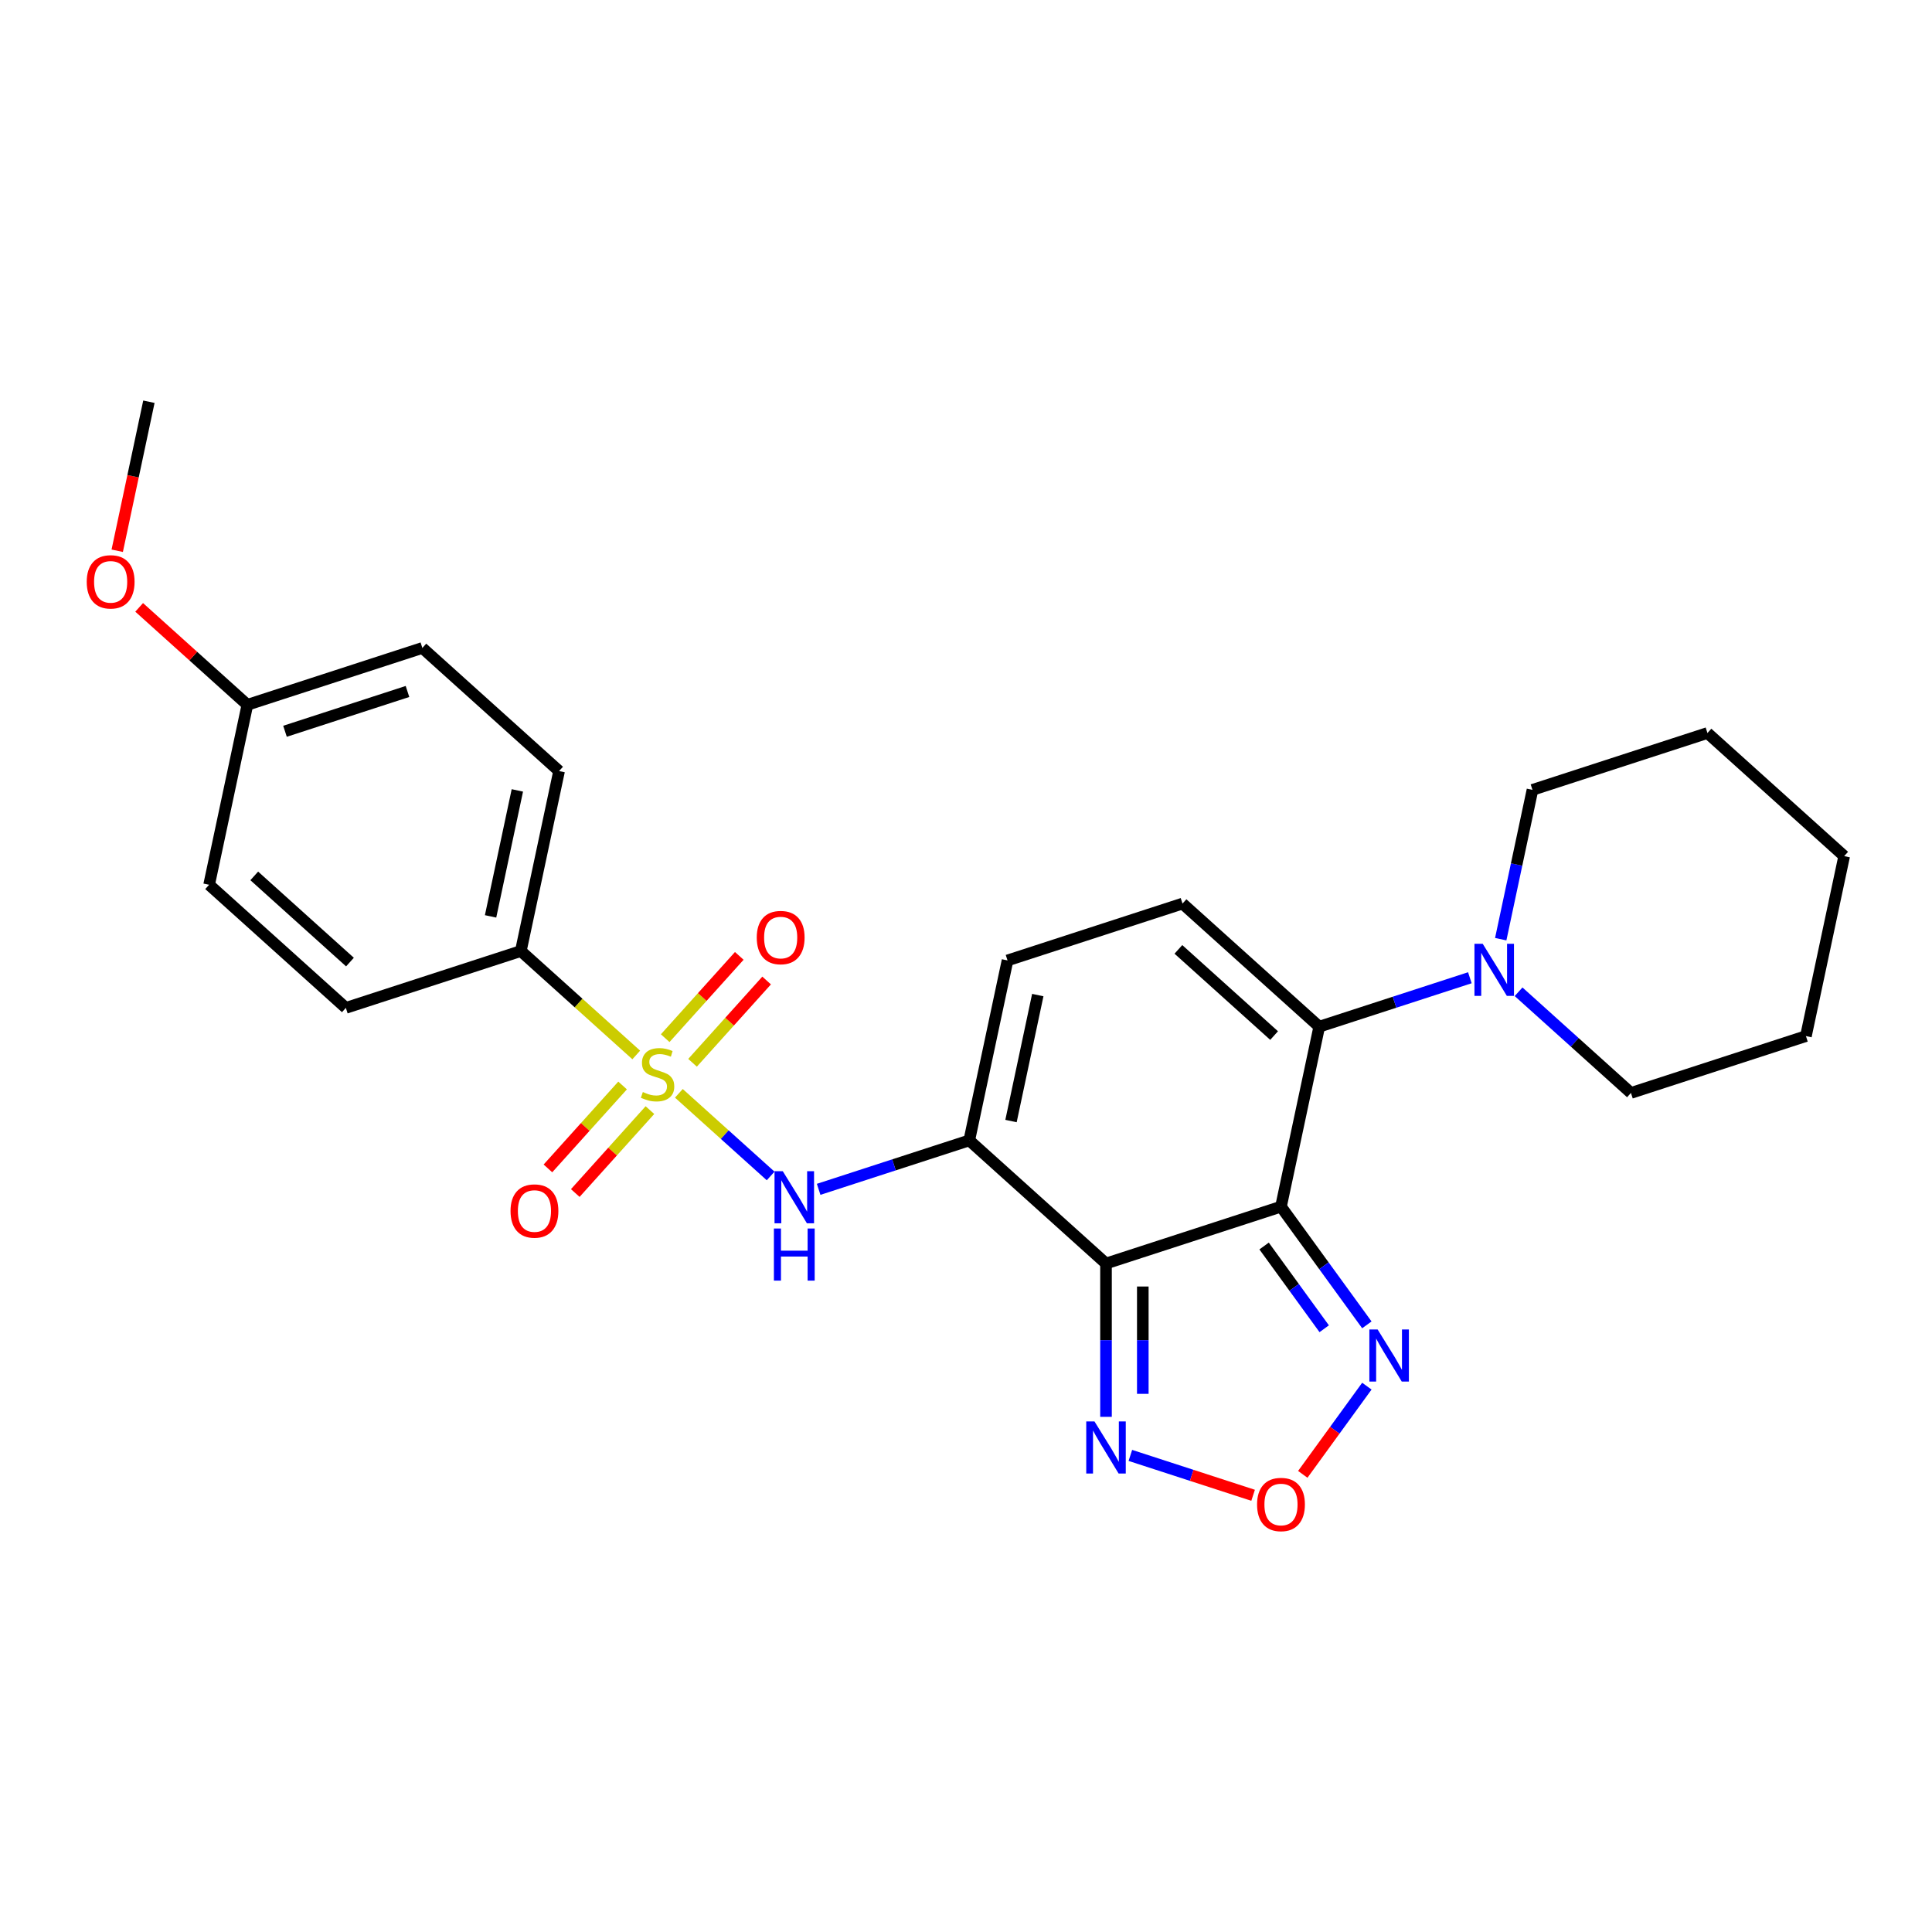 <?xml version='1.0' encoding='iso-8859-1'?>
<svg version='1.1' baseProfile='full'
              xmlns='http://www.w3.org/2000/svg'
                      xmlns:rdkit='http://www.rdkit.org/xml'
                      xmlns:xlink='http://www.w3.org/1999/xlink'
                  xml:space='preserve'
width='1000px' height='1000px' viewBox='0 0 1000 1000'>
<!-- END OF HEADER -->
<rect style='opacity:1.0;fill:#FFFFFF;stroke:none' width='1000' height='1000' x='0' y='0'> </rect>
<path class='bond-0' d='M 663.035,624.562 L 572.465,653.99' style='fill:none;fill-rule:evenodd;stroke:#000000;stroke-width:6px;stroke-linecap:butt;stroke-linejoin:miter;stroke-opacity:1' />
<path class='bond-3' d='M 663.035,624.562 L 682.835,531.412' style='fill:none;fill-rule:evenodd;stroke:#000000;stroke-width:6px;stroke-linecap:butt;stroke-linejoin:miter;stroke-opacity:1' />
<path class='bond-5' d='M 663.035,624.562 L 685.259,655.151' style='fill:none;fill-rule:evenodd;stroke:#000000;stroke-width:6px;stroke-linecap:butt;stroke-linejoin:miter;stroke-opacity:1' />
<path class='bond-5' d='M 685.259,655.151 L 707.483,685.74' style='fill:none;fill-rule:evenodd;stroke:#0000FF;stroke-width:6px;stroke-linecap:butt;stroke-linejoin:miter;stroke-opacity:1' />
<path class='bond-5' d='M 654.293,644.934 L 669.85,666.346' style='fill:none;fill-rule:evenodd;stroke:#000000;stroke-width:6px;stroke-linecap:butt;stroke-linejoin:miter;stroke-opacity:1' />
<path class='bond-5' d='M 669.85,666.346 L 685.407,687.758' style='fill:none;fill-rule:evenodd;stroke:#0000FF;stroke-width:6px;stroke-linecap:butt;stroke-linejoin:miter;stroke-opacity:1' />
<path class='bond-2' d='M 572.465,653.99 L 501.694,590.268' style='fill:none;fill-rule:evenodd;stroke:#000000;stroke-width:6px;stroke-linecap:butt;stroke-linejoin:miter;stroke-opacity:1' />
<path class='bond-6' d='M 572.465,653.99 L 572.465,693.673' style='fill:none;fill-rule:evenodd;stroke:#000000;stroke-width:6px;stroke-linecap:butt;stroke-linejoin:miter;stroke-opacity:1' />
<path class='bond-6' d='M 572.465,693.673 L 572.465,733.356' style='fill:none;fill-rule:evenodd;stroke:#0000FF;stroke-width:6px;stroke-linecap:butt;stroke-linejoin:miter;stroke-opacity:1' />
<path class='bond-6' d='M 591.511,665.895 L 591.511,693.673' style='fill:none;fill-rule:evenodd;stroke:#000000;stroke-width:6px;stroke-linecap:butt;stroke-linejoin:miter;stroke-opacity:1' />
<path class='bond-6' d='M 591.511,693.673 L 591.511,721.451' style='fill:none;fill-rule:evenodd;stroke:#0000FF;stroke-width:6px;stroke-linecap:butt;stroke-linejoin:miter;stroke-opacity:1' />
<path class='bond-1' d='M 351.381,565.903 L 375.134,587.29' style='fill:none;fill-rule:evenodd;stroke:#CCCC00;stroke-width:6px;stroke-linecap:butt;stroke-linejoin:miter;stroke-opacity:1' />
<path class='bond-1' d='M 375.134,587.29 L 398.886,608.677' style='fill:none;fill-rule:evenodd;stroke:#0000FF;stroke-width:6px;stroke-linecap:butt;stroke-linejoin:miter;stroke-opacity:1' />
<path class='bond-11' d='M 329.325,546.044 L 299.454,519.148' style='fill:none;fill-rule:evenodd;stroke:#CCCC00;stroke-width:6px;stroke-linecap:butt;stroke-linejoin:miter;stroke-opacity:1' />
<path class='bond-11' d='M 299.454,519.148 L 269.583,492.252' style='fill:none;fill-rule:evenodd;stroke:#000000;stroke-width:6px;stroke-linecap:butt;stroke-linejoin:miter;stroke-opacity:1' />
<path class='bond-12' d='M 358.458,550.098 L 377.631,528.805' style='fill:none;fill-rule:evenodd;stroke:#CCCC00;stroke-width:6px;stroke-linecap:butt;stroke-linejoin:miter;stroke-opacity:1' />
<path class='bond-12' d='M 377.631,528.805 L 396.804,507.511' style='fill:none;fill-rule:evenodd;stroke:#FF0000;stroke-width:6px;stroke-linecap:butt;stroke-linejoin:miter;stroke-opacity:1' />
<path class='bond-12' d='M 344.304,537.354 L 363.477,516.06' style='fill:none;fill-rule:evenodd;stroke:#CCCC00;stroke-width:6px;stroke-linecap:butt;stroke-linejoin:miter;stroke-opacity:1' />
<path class='bond-12' d='M 363.477,516.06 L 382.649,494.767' style='fill:none;fill-rule:evenodd;stroke:#FF0000;stroke-width:6px;stroke-linecap:butt;stroke-linejoin:miter;stroke-opacity:1' />
<path class='bond-13' d='M 322.248,561.849 L 302.927,583.308' style='fill:none;fill-rule:evenodd;stroke:#CCCC00;stroke-width:6px;stroke-linecap:butt;stroke-linejoin:miter;stroke-opacity:1' />
<path class='bond-13' d='M 302.927,583.308 L 283.606,604.766' style='fill:none;fill-rule:evenodd;stroke:#FF0000;stroke-width:6px;stroke-linecap:butt;stroke-linejoin:miter;stroke-opacity:1' />
<path class='bond-13' d='M 336.402,574.593 L 317.081,596.052' style='fill:none;fill-rule:evenodd;stroke:#CCCC00;stroke-width:6px;stroke-linecap:butt;stroke-linejoin:miter;stroke-opacity:1' />
<path class='bond-13' d='M 317.081,596.052 L 297.76,617.511' style='fill:none;fill-rule:evenodd;stroke:#FF0000;stroke-width:6px;stroke-linecap:butt;stroke-linejoin:miter;stroke-opacity:1' />
<path class='bond-4' d='M 501.694,590.268 L 462.713,602.933' style='fill:none;fill-rule:evenodd;stroke:#000000;stroke-width:6px;stroke-linecap:butt;stroke-linejoin:miter;stroke-opacity:1' />
<path class='bond-4' d='M 462.713,602.933 L 423.732,615.599' style='fill:none;fill-rule:evenodd;stroke:#0000FF;stroke-width:6px;stroke-linecap:butt;stroke-linejoin:miter;stroke-opacity:1' />
<path class='bond-27' d='M 501.694,590.268 L 521.494,497.118' style='fill:none;fill-rule:evenodd;stroke:#000000;stroke-width:6px;stroke-linecap:butt;stroke-linejoin:miter;stroke-opacity:1' />
<path class='bond-27' d='M 523.294,580.255 L 537.154,515.05' style='fill:none;fill-rule:evenodd;stroke:#000000;stroke-width:6px;stroke-linecap:butt;stroke-linejoin:miter;stroke-opacity:1' />
<path class='bond-7' d='M 682.835,531.412 L 612.064,467.689' style='fill:none;fill-rule:evenodd;stroke:#000000;stroke-width:6px;stroke-linecap:butt;stroke-linejoin:miter;stroke-opacity:1' />
<path class='bond-7' d='M 659.475,536.007 L 609.935,491.402' style='fill:none;fill-rule:evenodd;stroke:#000000;stroke-width:6px;stroke-linecap:butt;stroke-linejoin:miter;stroke-opacity:1' />
<path class='bond-10' d='M 682.835,531.412 L 721.815,518.746' style='fill:none;fill-rule:evenodd;stroke:#000000;stroke-width:6px;stroke-linecap:butt;stroke-linejoin:miter;stroke-opacity:1' />
<path class='bond-10' d='M 721.815,518.746 L 760.796,506.08' style='fill:none;fill-rule:evenodd;stroke:#0000FF;stroke-width:6px;stroke-linecap:butt;stroke-linejoin:miter;stroke-opacity:1' />
<path class='bond-8' d='M 707.483,717.471 L 690.9,740.296' style='fill:none;fill-rule:evenodd;stroke:#0000FF;stroke-width:6px;stroke-linecap:butt;stroke-linejoin:miter;stroke-opacity:1' />
<path class='bond-8' d='M 690.9,740.296 L 674.316,763.122' style='fill:none;fill-rule:evenodd;stroke:#FF0000;stroke-width:6px;stroke-linecap:butt;stroke-linejoin:miter;stroke-opacity:1' />
<path class='bond-26' d='M 585.073,753.318 L 616.839,763.639' style='fill:none;fill-rule:evenodd;stroke:#0000FF;stroke-width:6px;stroke-linecap:butt;stroke-linejoin:miter;stroke-opacity:1' />
<path class='bond-26' d='M 616.839,763.639 L 648.606,773.961' style='fill:none;fill-rule:evenodd;stroke:#FF0000;stroke-width:6px;stroke-linecap:butt;stroke-linejoin:miter;stroke-opacity:1' />
<path class='bond-9' d='M 612.064,467.689 L 521.494,497.118' style='fill:none;fill-rule:evenodd;stroke:#000000;stroke-width:6px;stroke-linecap:butt;stroke-linejoin:miter;stroke-opacity:1' />
<path class='bond-19' d='M 786.014,513.336 L 815.094,539.521' style='fill:none;fill-rule:evenodd;stroke:#0000FF;stroke-width:6px;stroke-linecap:butt;stroke-linejoin:miter;stroke-opacity:1' />
<path class='bond-19' d='M 815.094,539.521 L 844.175,565.706' style='fill:none;fill-rule:evenodd;stroke:#000000;stroke-width:6px;stroke-linecap:butt;stroke-linejoin:miter;stroke-opacity:1' />
<path class='bond-20' d='M 776.777,486.118 L 784.991,447.476' style='fill:none;fill-rule:evenodd;stroke:#0000FF;stroke-width:6px;stroke-linecap:butt;stroke-linejoin:miter;stroke-opacity:1' />
<path class='bond-20' d='M 784.991,447.476 L 793.205,408.833' style='fill:none;fill-rule:evenodd;stroke:#000000;stroke-width:6px;stroke-linecap:butt;stroke-linejoin:miter;stroke-opacity:1' />
<path class='bond-14' d='M 269.583,492.252 L 289.382,399.101' style='fill:none;fill-rule:evenodd;stroke:#000000;stroke-width:6px;stroke-linecap:butt;stroke-linejoin:miter;stroke-opacity:1' />
<path class='bond-14' d='M 253.922,474.319 L 267.782,409.114' style='fill:none;fill-rule:evenodd;stroke:#000000;stroke-width:6px;stroke-linecap:butt;stroke-linejoin:miter;stroke-opacity:1' />
<path class='bond-15' d='M 269.583,492.252 L 179.012,521.68' style='fill:none;fill-rule:evenodd;stroke:#000000;stroke-width:6px;stroke-linecap:butt;stroke-linejoin:miter;stroke-opacity:1' />
<path class='bond-18' d='M 289.382,399.101 L 218.612,335.379' style='fill:none;fill-rule:evenodd;stroke:#000000;stroke-width:6px;stroke-linecap:butt;stroke-linejoin:miter;stroke-opacity:1' />
<path class='bond-17' d='M 179.012,521.68 L 108.242,457.957' style='fill:none;fill-rule:evenodd;stroke:#000000;stroke-width:6px;stroke-linecap:butt;stroke-linejoin:miter;stroke-opacity:1' />
<path class='bond-17' d='M 181.141,497.967 L 131.602,453.362' style='fill:none;fill-rule:evenodd;stroke:#000000;stroke-width:6px;stroke-linecap:butt;stroke-linejoin:miter;stroke-opacity:1' />
<path class='bond-16' d='M 128.041,364.807 L 108.242,457.957' style='fill:none;fill-rule:evenodd;stroke:#000000;stroke-width:6px;stroke-linecap:butt;stroke-linejoin:miter;stroke-opacity:1' />
<path class='bond-21' d='M 128.041,364.807 L 100.036,339.592' style='fill:none;fill-rule:evenodd;stroke:#000000;stroke-width:6px;stroke-linecap:butt;stroke-linejoin:miter;stroke-opacity:1' />
<path class='bond-21' d='M 100.036,339.592 L 72.032,314.376' style='fill:none;fill-rule:evenodd;stroke:#FF0000;stroke-width:6px;stroke-linecap:butt;stroke-linejoin:miter;stroke-opacity:1' />
<path class='bond-29' d='M 128.041,364.807 L 218.612,335.379' style='fill:none;fill-rule:evenodd;stroke:#000000;stroke-width:6px;stroke-linecap:butt;stroke-linejoin:miter;stroke-opacity:1' />
<path class='bond-29' d='M 147.513,378.507 L 210.912,357.907' style='fill:none;fill-rule:evenodd;stroke:#000000;stroke-width:6px;stroke-linecap:butt;stroke-linejoin:miter;stroke-opacity:1' />
<path class='bond-24' d='M 844.175,565.706 L 934.746,536.278' style='fill:none;fill-rule:evenodd;stroke:#000000;stroke-width:6px;stroke-linecap:butt;stroke-linejoin:miter;stroke-opacity:1' />
<path class='bond-23' d='M 793.205,408.833 L 883.775,379.405' style='fill:none;fill-rule:evenodd;stroke:#000000;stroke-width:6px;stroke-linecap:butt;stroke-linejoin:miter;stroke-opacity:1' />
<path class='bond-22' d='M 60.675,285.067 L 68.873,246.501' style='fill:none;fill-rule:evenodd;stroke:#FF0000;stroke-width:6px;stroke-linecap:butt;stroke-linejoin:miter;stroke-opacity:1' />
<path class='bond-22' d='M 68.873,246.501 L 77.07,207.935' style='fill:none;fill-rule:evenodd;stroke:#000000;stroke-width:6px;stroke-linecap:butt;stroke-linejoin:miter;stroke-opacity:1' />
<path class='bond-25' d='M 883.775,379.405 L 954.545,443.127' style='fill:none;fill-rule:evenodd;stroke:#000000;stroke-width:6px;stroke-linecap:butt;stroke-linejoin:miter;stroke-opacity:1' />
<path class='bond-28' d='M 934.746,536.278 L 954.545,443.127' style='fill:none;fill-rule:evenodd;stroke:#000000;stroke-width:6px;stroke-linecap:butt;stroke-linejoin:miter;stroke-opacity:1' />
<path  class='atom-2' d='M 332.735 565.23
Q 333.039 565.344, 334.296 565.878
Q 335.553 566.411, 336.925 566.754
Q 338.334 567.059, 339.706 567.059
Q 342.258 567.059, 343.743 565.84
Q 345.229 564.583, 345.229 562.411
Q 345.229 560.926, 344.467 560.011
Q 343.743 559.097, 342.601 558.602
Q 341.458 558.107, 339.553 557.535
Q 337.153 556.812, 335.706 556.126
Q 334.296 555.44, 333.268 553.993
Q 332.278 552.545, 332.278 550.107
Q 332.278 546.717, 334.563 544.622
Q 336.887 542.527, 341.458 542.527
Q 344.581 542.527, 348.124 544.013
L 347.248 546.946
Q 344.01 545.612, 341.572 545.612
Q 338.944 545.612, 337.496 546.717
Q 336.049 547.784, 336.087 549.65
Q 336.087 551.098, 336.811 551.974
Q 337.572 552.85, 338.639 553.345
Q 339.744 553.84, 341.572 554.412
Q 344.01 555.174, 345.458 555.936
Q 346.905 556.697, 347.934 558.259
Q 349 559.783, 349 562.411
Q 349 566.144, 346.486 568.163
Q 344.01 570.144, 339.858 570.144
Q 337.458 570.144, 335.63 569.611
Q 333.839 569.116, 331.706 568.239
L 332.735 565.23
' fill='#CCCC00'/>
<path  class='atom-5' d='M 405.162 606.211
L 414 620.496
Q 414.876 621.905, 416.285 624.457
Q 417.695 627.01, 417.771 627.162
L 417.771 606.211
L 421.352 606.211
L 421.352 633.181
L 417.657 633.181
L 408.172 617.563
Q 407.067 615.734, 405.886 613.639
Q 404.743 611.544, 404.4 610.896
L 404.4 633.181
L 400.896 633.181
L 400.896 606.211
L 405.162 606.211
' fill='#0000FF'/>
<path  class='atom-5' d='M 400.572 635.877
L 404.229 635.877
L 404.229 647.343
L 418.018 647.343
L 418.018 635.877
L 421.675 635.877
L 421.675 662.847
L 418.018 662.847
L 418.018 650.391
L 404.229 650.391
L 404.229 662.847
L 400.572 662.847
L 400.572 635.877
' fill='#0000FF'/>
<path  class='atom-6' d='M 713.049 688.121
L 721.886 702.405
Q 722.763 703.815, 724.172 706.367
Q 725.581 708.919, 725.658 709.072
L 725.658 688.121
L 729.238 688.121
L 729.238 715.09
L 725.543 715.09
L 716.058 699.472
Q 714.954 697.644, 713.773 695.549
Q 712.63 693.454, 712.287 692.806
L 712.287 715.09
L 708.783 715.09
L 708.783 688.121
L 713.049 688.121
' fill='#0000FF'/>
<path  class='atom-7' d='M 566.503 735.736
L 575.341 750.021
Q 576.217 751.43, 577.626 753.983
Q 579.036 756.535, 579.112 756.687
L 579.112 735.736
L 582.692 735.736
L 582.692 762.706
L 578.997 762.706
L 569.512 747.088
Q 568.408 745.259, 567.227 743.164
Q 566.084 741.069, 565.741 740.422
L 565.741 762.706
L 562.237 762.706
L 562.237 735.736
L 566.503 735.736
' fill='#0000FF'/>
<path  class='atom-9' d='M 650.655 778.725
Q 650.655 772.25, 653.855 768.631
Q 657.054 765.012, 663.035 765.012
Q 669.015 765.012, 672.215 768.631
Q 675.415 772.25, 675.415 778.725
Q 675.415 785.277, 672.177 789.01
Q 668.939 792.705, 663.035 792.705
Q 657.092 792.705, 653.855 789.01
Q 650.655 785.315, 650.655 778.725
M 663.035 789.658
Q 667.149 789.658, 669.358 786.915
Q 671.606 784.134, 671.606 778.725
Q 671.606 773.43, 669.358 770.764
Q 667.149 768.059, 663.035 768.059
Q 658.921 768.059, 656.673 770.726
Q 654.464 773.392, 654.464 778.725
Q 654.464 784.173, 656.673 786.915
Q 658.921 789.658, 663.035 789.658
' fill='#FF0000'/>
<path  class='atom-11' d='M 767.443 488.499
L 776.281 502.783
Q 777.157 504.193, 778.566 506.745
Q 779.976 509.297, 780.052 509.45
L 780.052 488.499
L 783.633 488.499
L 783.633 515.468
L 779.938 515.468
L 770.453 499.85
Q 769.348 498.022, 768.167 495.927
Q 767.024 493.832, 766.682 493.184
L 766.682 515.468
L 763.177 515.468
L 763.177 488.499
L 767.443 488.499
' fill='#0000FF'/>
<path  class='atom-13' d='M 391.695 485.279
Q 391.695 478.804, 394.895 475.185
Q 398.095 471.566, 404.075 471.566
Q 410.056 471.566, 413.256 475.185
Q 416.455 478.804, 416.455 485.279
Q 416.455 491.831, 413.217 495.564
Q 409.98 499.259, 404.075 499.259
Q 398.133 499.259, 394.895 495.564
Q 391.695 491.869, 391.695 485.279
M 404.075 496.212
Q 408.189 496.212, 410.399 493.469
Q 412.646 490.688, 412.646 485.279
Q 412.646 479.984, 410.399 477.318
Q 408.189 474.613, 404.075 474.613
Q 399.961 474.613, 397.714 477.28
Q 395.504 479.946, 395.504 485.279
Q 395.504 490.726, 397.714 493.469
Q 399.961 496.212, 404.075 496.212
' fill='#FF0000'/>
<path  class='atom-14' d='M 264.251 626.82
Q 264.251 620.345, 267.451 616.726
Q 270.65 613.107, 276.631 613.107
Q 282.612 613.107, 285.811 616.726
Q 289.011 620.345, 289.011 626.82
Q 289.011 633.372, 285.773 637.105
Q 282.535 640.8, 276.631 640.8
Q 270.689 640.8, 267.451 637.105
Q 264.251 633.41, 264.251 626.82
M 276.631 637.753
Q 280.745 637.753, 282.954 635.01
Q 285.202 632.23, 285.202 626.82
Q 285.202 621.526, 282.954 618.859
Q 280.745 616.155, 276.631 616.155
Q 272.517 616.155, 270.27 618.821
Q 268.06 621.487, 268.06 626.82
Q 268.06 632.268, 270.27 635.01
Q 272.517 637.753, 276.631 637.753
' fill='#FF0000'/>
<path  class='atom-22' d='M 44.891 301.161
Q 44.891 294.686, 48.09 291.067
Q 51.29 287.448, 57.271 287.448
Q 63.251 287.448, 66.451 291.067
Q 69.651 294.686, 69.651 301.161
Q 69.651 307.713, 66.413 311.446
Q 63.175 315.141, 57.271 315.141
Q 51.328 315.141, 48.09 311.446
Q 44.891 307.751, 44.891 301.161
M 57.271 312.094
Q 61.385 312.094, 63.594 309.351
Q 65.842 306.57, 65.842 301.161
Q 65.842 295.866, 63.594 293.2
Q 61.385 290.495, 57.271 290.495
Q 53.157 290.495, 50.909 293.162
Q 48.7 295.828, 48.7 301.161
Q 48.7 306.609, 50.909 309.351
Q 53.157 312.094, 57.271 312.094
' fill='#FF0000'/>
</svg>
